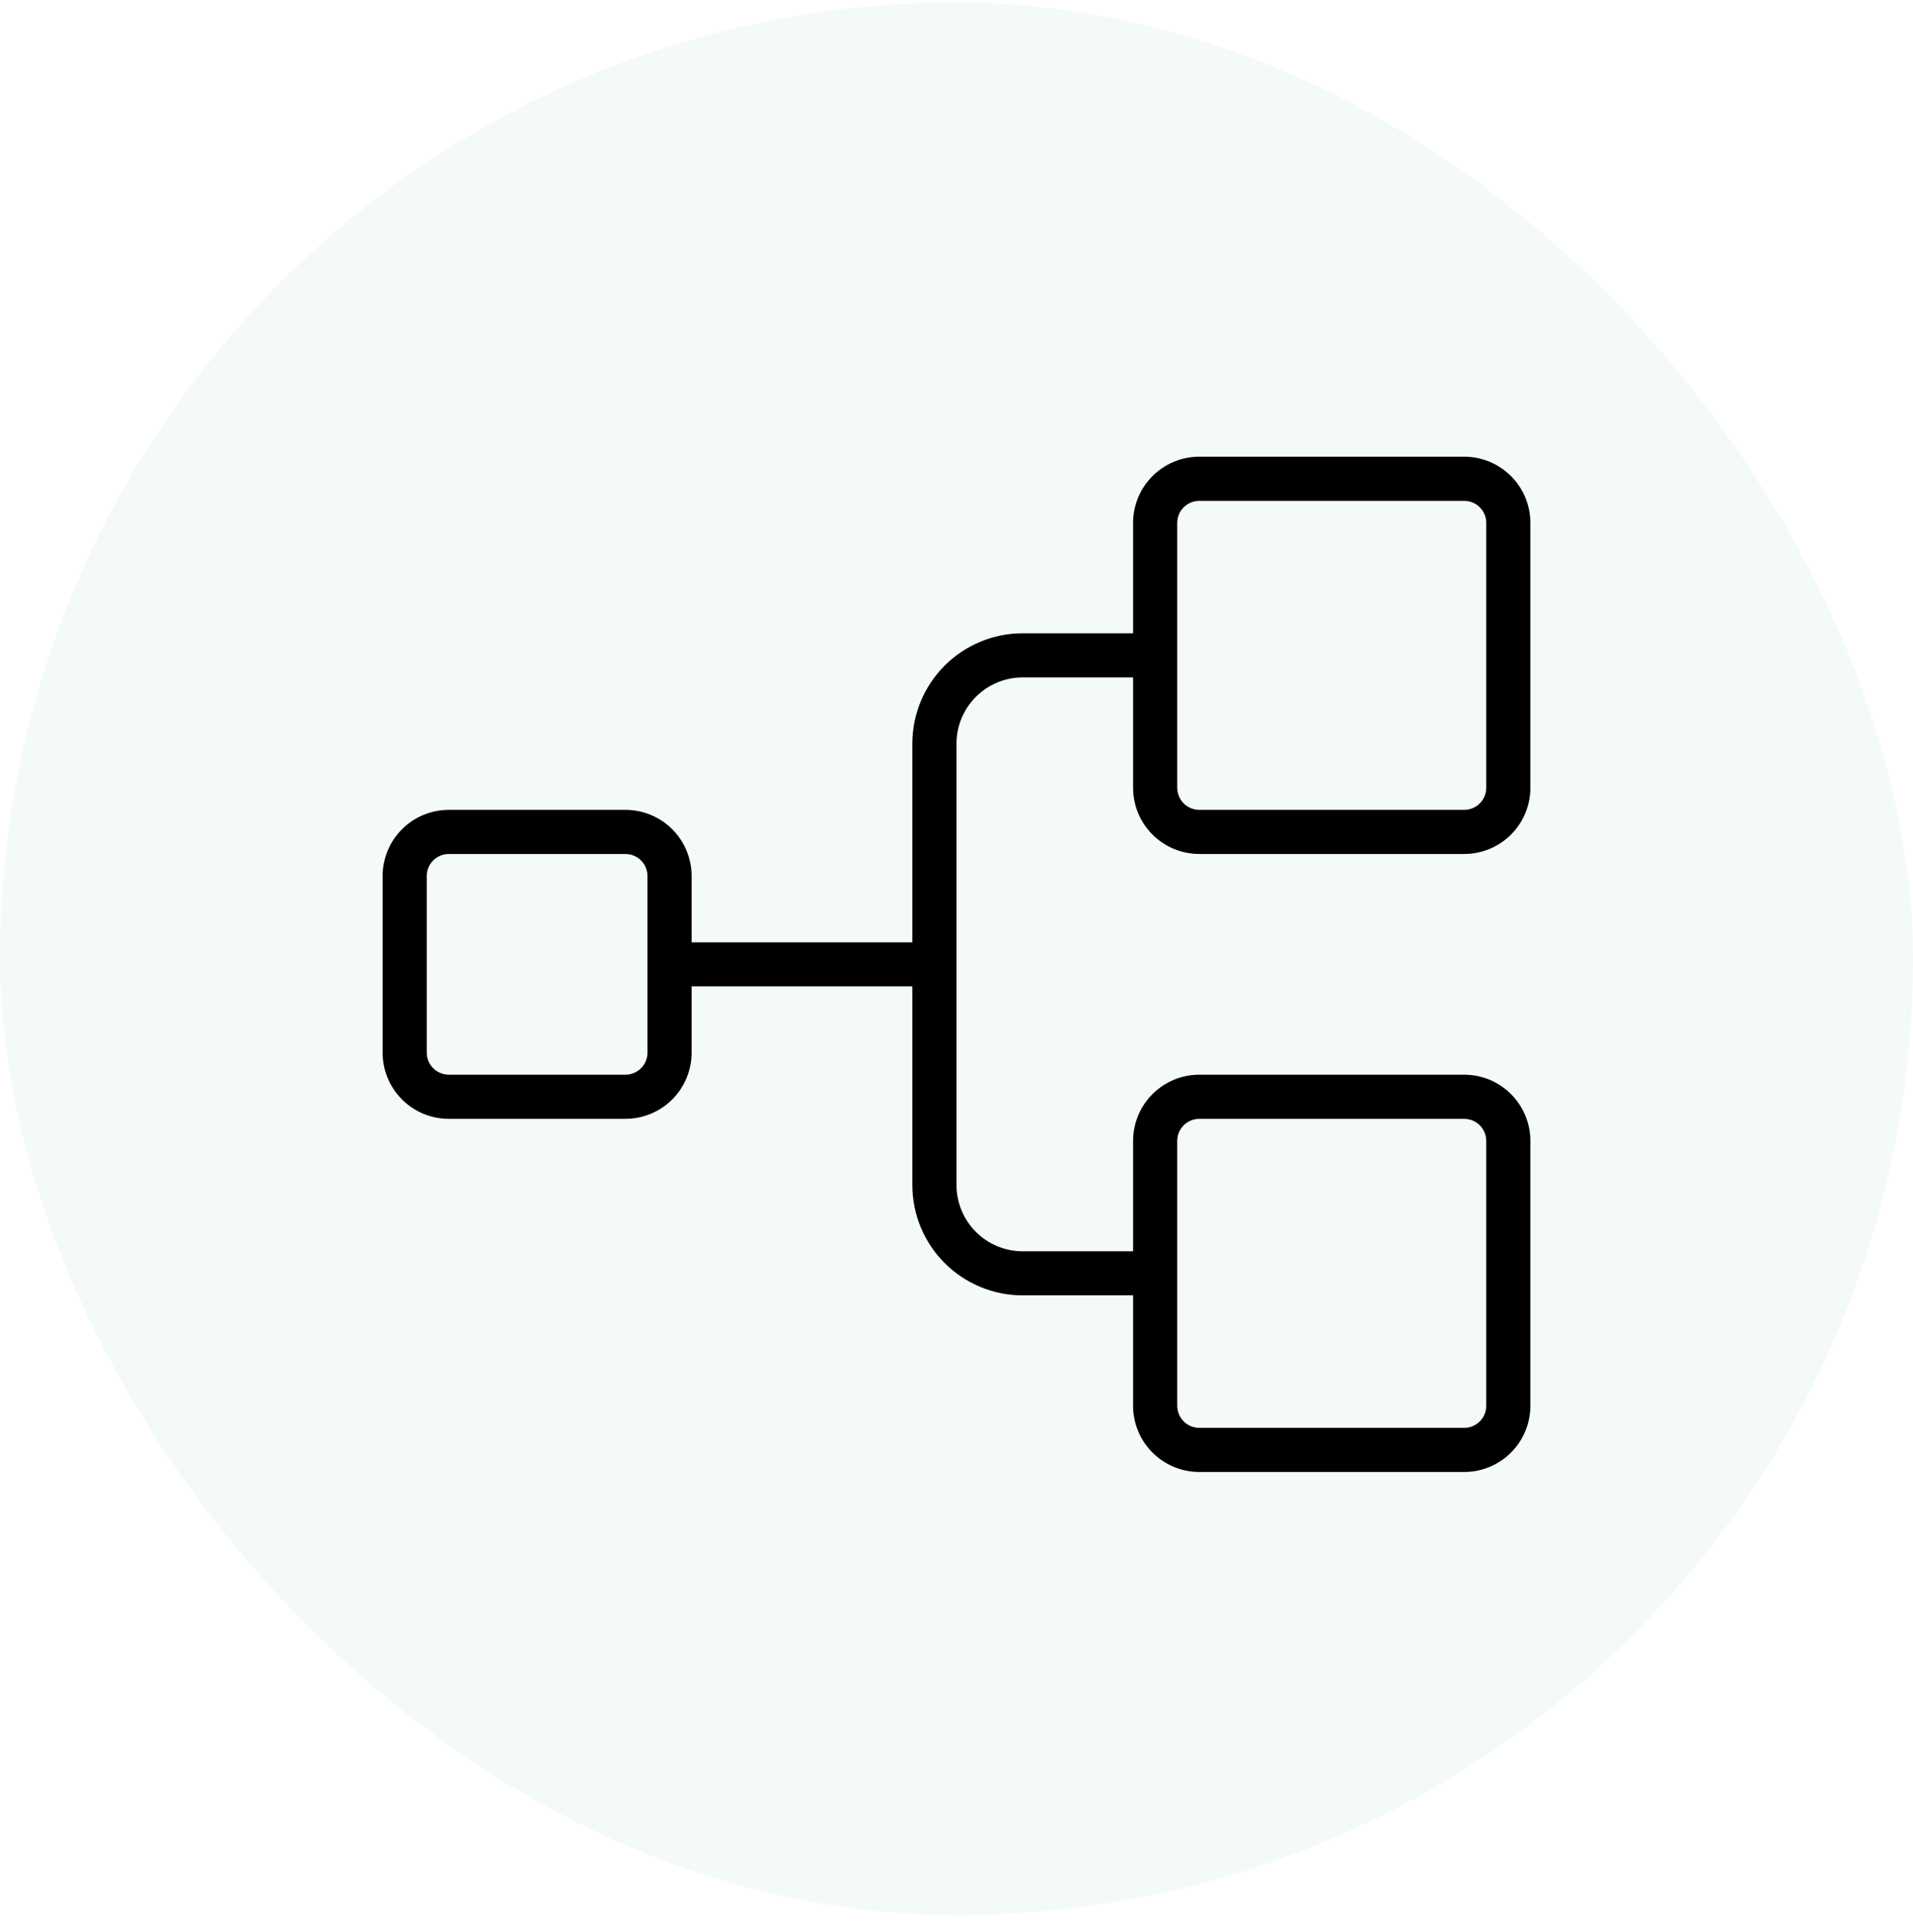 <?xml version="1.0" encoding="UTF-8"?>
<svg xmlns="http://www.w3.org/2000/svg" width="100" height="101" viewBox="0 0 100 101" fill="none">
  <g clip-path="url(#clip0_781_5769)">
    <path d="M100 0.125H0V100.125H100V0.125Z" fill="#21A55E" fill-opacity="0.05"></path>
    <path d="M62.692 44.644H76.538C77.457 44.644 78.337 44.279 78.986 43.63C79.635 42.981 80 42.101 80 41.183V27.337C80 26.419 79.635 25.538 78.986 24.889C78.337 24.24 77.457 23.875 76.538 23.875H62.692C61.774 23.875 60.894 24.24 60.245 24.889C59.596 25.538 59.231 26.419 59.231 27.337V33.106H53.462C51.931 33.106 50.464 33.714 49.382 34.795C48.3 35.877 47.692 37.345 47.692 38.875V49.26H36.154V45.798C36.154 44.88 35.789 44 35.14 43.35C34.491 42.701 33.61 42.337 32.692 42.337H23.462C22.544 42.337 21.663 42.701 21.014 43.35C20.365 44 20 44.88 20 45.798V55.029C20 55.947 20.365 56.827 21.014 57.477C21.663 58.126 22.544 58.49 23.462 58.49H32.692C33.61 58.49 34.491 58.126 35.14 57.477C35.789 56.827 36.154 55.947 36.154 55.029V51.567H47.692V61.952C47.692 63.482 48.3 64.949 49.382 66.031C50.464 67.113 51.931 67.721 53.462 67.721H59.231V73.49C59.231 74.408 59.596 75.289 60.245 75.938C60.894 76.587 61.774 76.952 62.692 76.952H76.538C77.457 76.952 78.337 76.587 78.986 75.938C79.635 75.289 80 74.408 80 73.49V59.644C80 58.726 79.635 57.846 78.986 57.197C78.337 56.547 77.457 56.183 76.538 56.183H62.692C61.774 56.183 60.894 56.547 60.245 57.197C59.596 57.846 59.231 58.726 59.231 59.644V65.413H53.462C52.544 65.413 51.663 65.049 51.014 64.4C50.365 63.75 50 62.87 50 61.952V38.875C50 37.957 50.365 37.077 51.014 36.427C51.663 35.778 52.544 35.413 53.462 35.413H59.231V41.183C59.231 42.101 59.596 42.981 60.245 43.63C60.894 44.279 61.774 44.644 62.692 44.644ZM33.846 55.029C33.846 55.335 33.725 55.628 33.508 55.845C33.292 56.061 32.998 56.183 32.692 56.183H23.462C23.155 56.183 22.862 56.061 22.646 55.845C22.429 55.628 22.308 55.335 22.308 55.029V45.798C22.308 45.492 22.429 45.199 22.646 44.982C22.862 44.766 23.155 44.644 23.462 44.644H32.692C32.998 44.644 33.292 44.766 33.508 44.982C33.725 45.199 33.846 45.492 33.846 45.798V55.029ZM61.538 59.644C61.538 59.338 61.66 59.045 61.876 58.828C62.093 58.612 62.386 58.49 62.692 58.49H76.538C76.844 58.49 77.138 58.612 77.354 58.828C77.571 59.045 77.692 59.338 77.692 59.644V73.49C77.692 73.796 77.571 74.09 77.354 74.306C77.138 74.523 76.844 74.644 76.538 74.644H62.692C62.386 74.644 62.093 74.523 61.876 74.306C61.66 74.09 61.538 73.796 61.538 73.49V59.644ZM61.538 27.337C61.538 27.03 61.66 26.737 61.876 26.521C62.093 26.304 62.386 26.183 62.692 26.183H76.538C76.844 26.183 77.138 26.304 77.354 26.521C77.571 26.737 77.692 27.03 77.692 27.337V41.183C77.692 41.489 77.571 41.782 77.354 41.999C77.138 42.215 76.844 42.337 76.538 42.337H62.692C62.386 42.337 62.093 42.215 61.876 41.999C61.66 41.782 61.538 41.489 61.538 41.183V27.337Z" fill="black"></path>
  </g>
  <defs>
    <clipPath id="clip0_781_5769">
      <rect y="0.125" width="100" height="100" rx="50" fill="white"></rect>
    </clipPath>
  </defs>
</svg>
